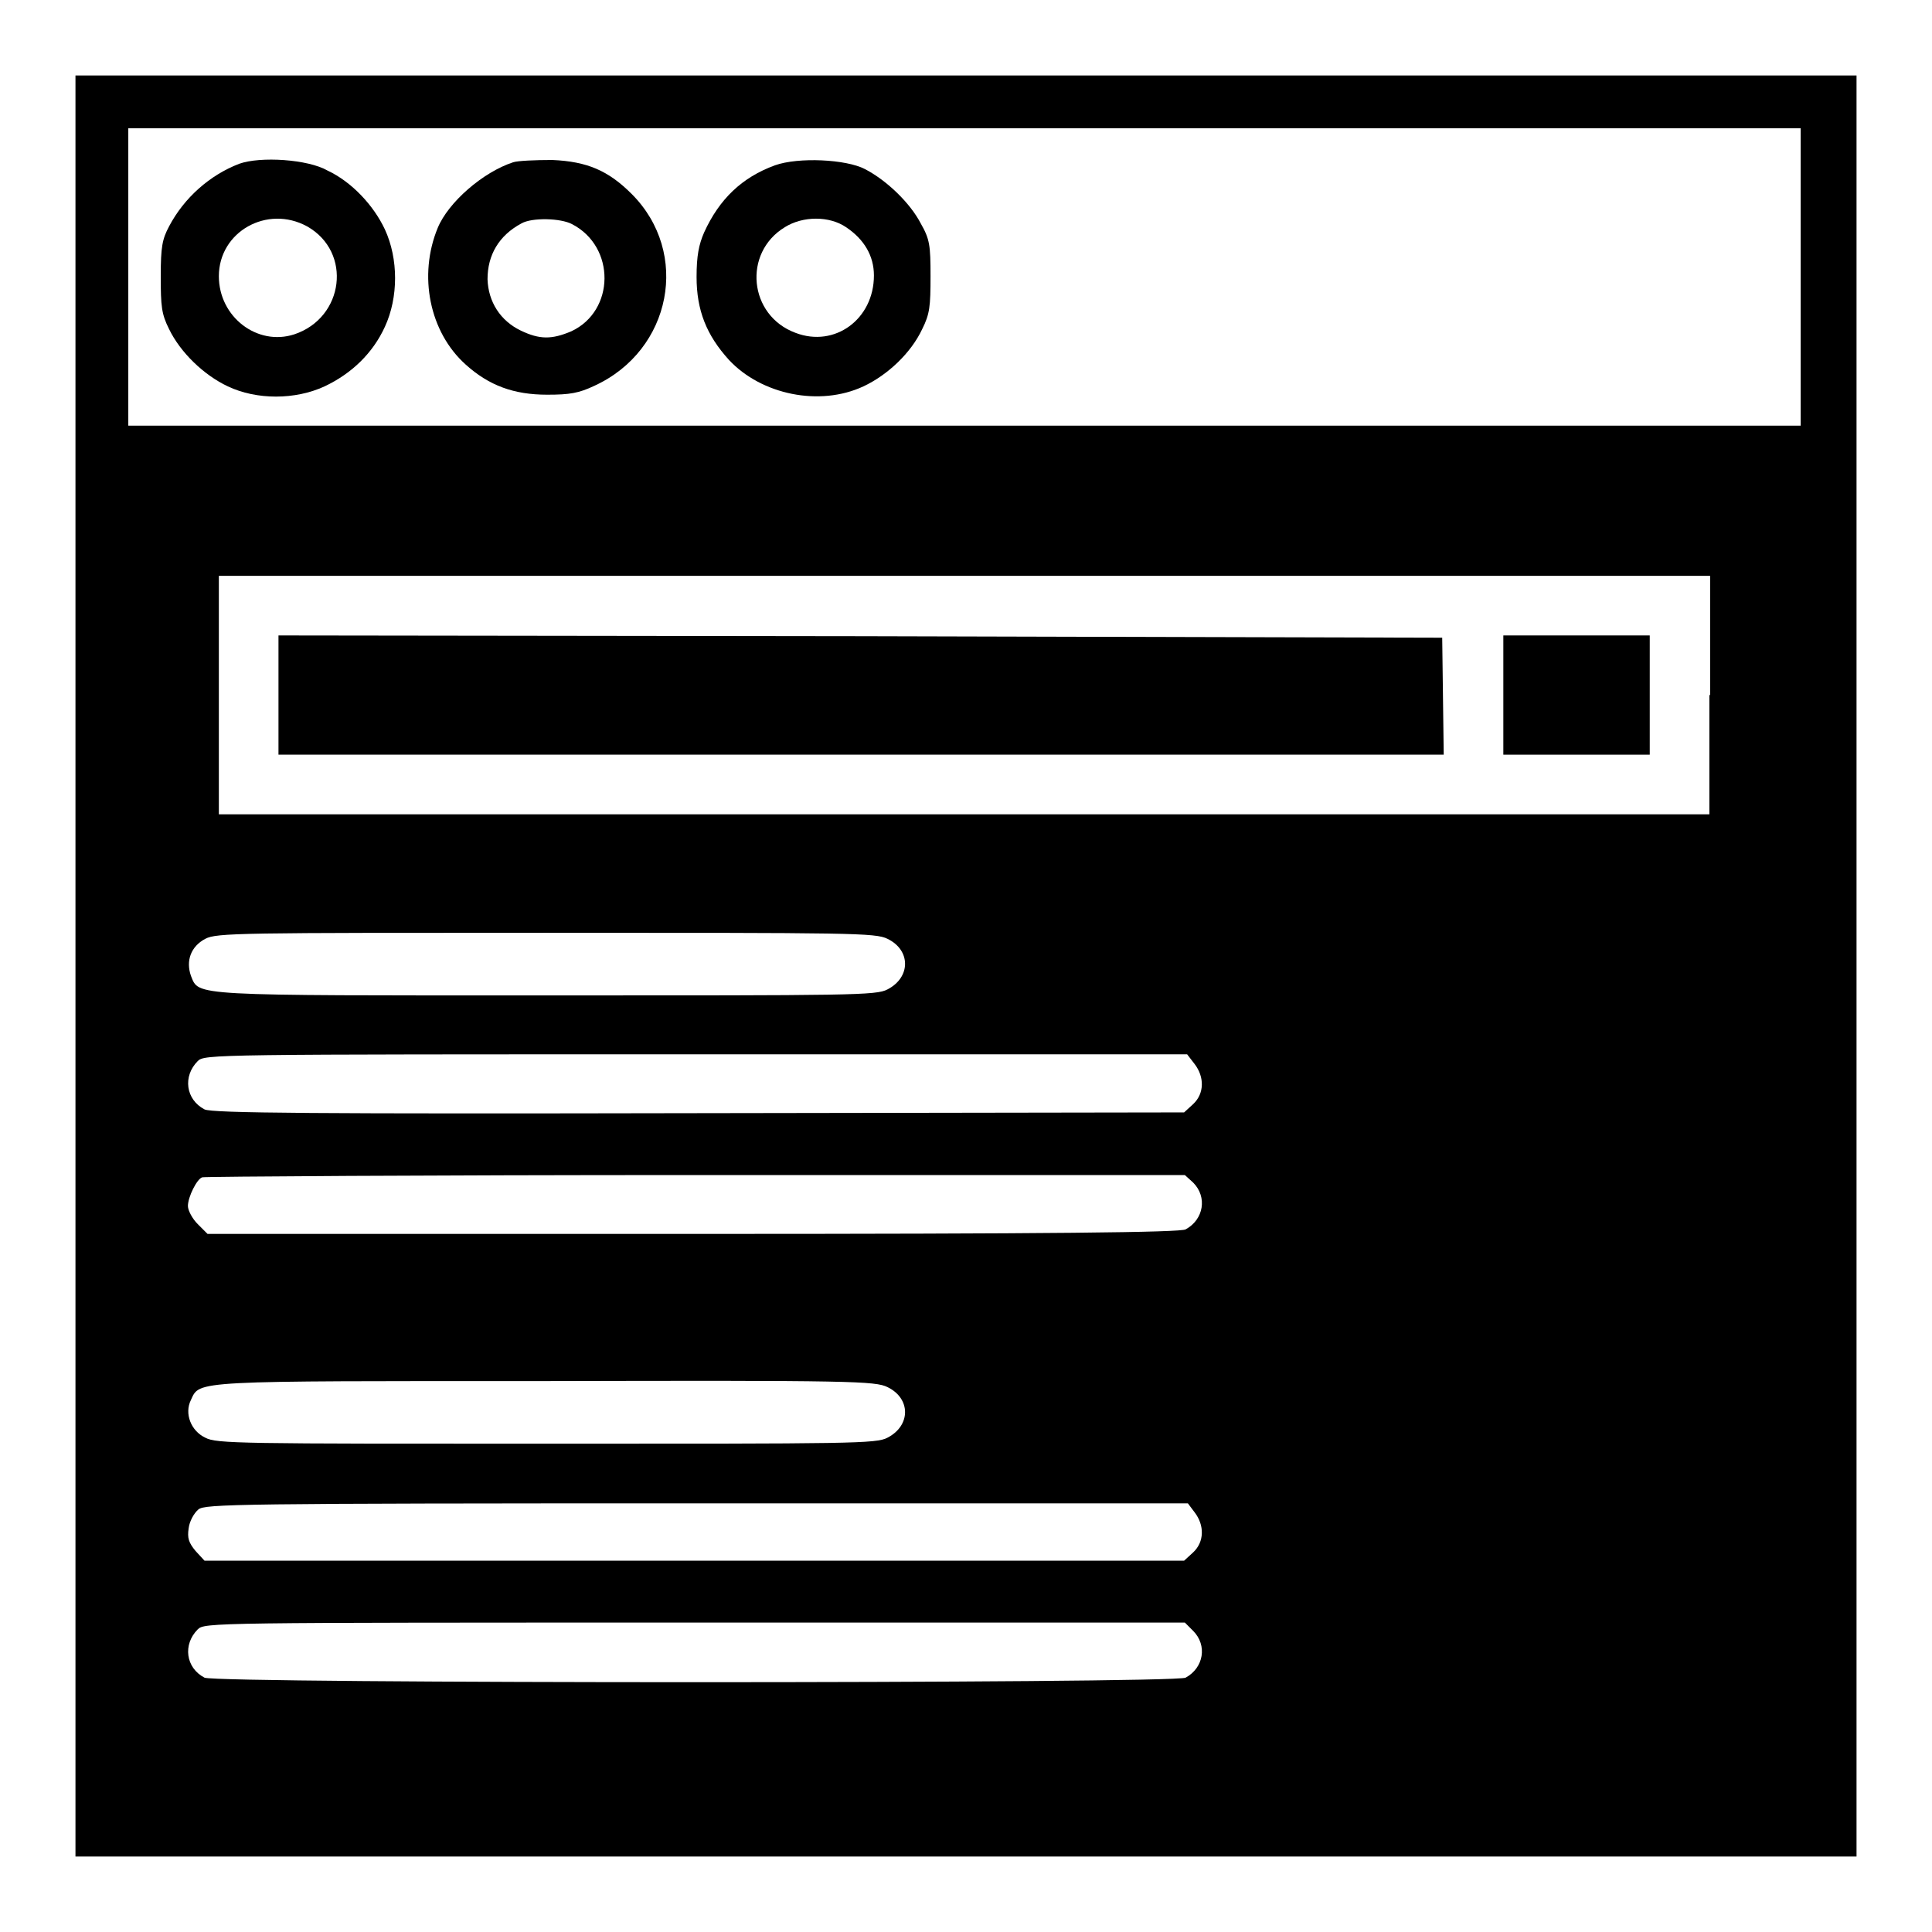 <?xml version="1.0" encoding="utf-8"?>
<!-- Svg Vector Icons : http://www.onlinewebfonts.com/icon -->
<!DOCTYPE svg PUBLIC "-//W3C//DTD SVG 1.1//EN" "http://www.w3.org/Graphics/SVG/1.1/DTD/svg11.dtd">
<svg version="1.1" xmlns="http://www.w3.org/2000/svg" xmlns:xlink="http://www.w3.org/1999/xlink" x="0px" y="0px" viewBox="0 0 256 256" enable-background="new 0 0 256 256" xml:space="preserve">
<g><g><g><path fill="#000000" d="M10,128v118h118h118V128V10H128H10V128z M238.6,36.7v19.7H127.8H17V36.7V17h110.8h110.8L238.6,36.7L238.6,36.7z M226.5,92.1v15.8h-98.8H29V92.1V76.3h98.8h98.8V92.1z M117.6,124.4c3.1,1.5,3.1,5.1,0,6.7c-1.5,0.8-4.6,0.8-45.1,0.8c-47.6,0-46.1,0.1-47.2-2.6c-0.7-2,0-3.9,1.9-4.9c1.5-0.8,4.6-0.8,45.2-0.8C112.9,123.6,116,123.6,117.6,124.4z M158.3,141c1.3,1.7,1.3,3.9-0.2,5.3l-1.2,1.1l-64.3,0.1c-50.9,0.1-64.5,0-65.5-0.5c-2.5-1.3-2.9-4.4-0.9-6.4c0.9-0.9,1.8-0.9,66-0.9h65.1L158.3,141z M158.1,156.7c1.9,1.9,1.4,4.9-1,6.2c-0.7,0.4-17.3,0.6-65.3,0.6H27.5l-1.3-1.3c-0.7-0.7-1.3-1.8-1.3-2.4c0-1.2,1.2-3.6,1.9-3.8c0.3-0.1,29.8-0.3,65.4-0.3l64.8,0L158.1,156.7z M117.6,183.8c3.1,1.5,3.1,5.1,0,6.7c-1.5,0.8-4.6,0.8-45.2,0.8s-43.7,0-45.2-0.8c-1.9-0.9-2.8-3.2-1.9-5c1.2-2.6,0-2.5,47.2-2.5C112.9,182.9,116,183,117.6,183.8z M158.3,200.4c1.3,1.7,1.3,3.9-0.2,5.3l-1.2,1.1H92H27.1l-1.2-1.3c-0.9-1.1-1.1-1.7-0.9-3c0.1-0.9,0.7-2,1.3-2.5c0.9-0.7,4.8-0.8,66-0.8h65.1L158.3,200.4z M158.1,216.1c1.9,1.9,1.4,4.9-1,6.2c-1.5,0.8-128.3,0.8-130,0c-2.5-1.3-2.9-4.4-0.9-6.4c0.9-0.9,1.8-0.9,65.8-0.9h65L158.1,216.1z"/><path fill="#000000" d="M31.7,21.7c-3.9,1.5-7.3,4.5-9.3,8.3c-0.9,1.7-1.1,2.7-1.1,6.6c0,4,0.1,5,1.1,7c1.5,3.1,4.6,6.1,7.8,7.6c3.8,1.8,8.9,1.8,12.8,0c3.6-1.7,6.4-4.4,8-7.9c1.8-3.9,1.8-9,0-12.9c-1.5-3.2-4.4-6.3-7.6-7.8C40.8,21.1,34.5,20.7,31.7,21.7z M40.7,30c6,3.4,4.9,12.1-1.7,14.3c-4.9,1.6-10-2.3-10-7.7C29,30.7,35.4,27.1,40.7,30z"/><path fill="#000000" d="M68,21.5c-4,1.3-8.6,5.3-10,8.7c-2.6,6.3-1.1,13.8,3.7,18.1c3.1,2.8,6.4,4,10.8,4c3,0,4.2-0.2,6.3-1.2c10.2-4.7,12.7-17.6,4.9-25.4c-3.1-3.1-5.9-4.3-10.5-4.5C70.9,21.2,68.6,21.3,68,21.5z M75.8,29.7c5.8,3,5.7,11.5-0.1,14.2C73.1,45,71.5,45,69,43.8c-2.7-1.3-4.3-3.8-4.4-6.8c0-3.2,1.5-5.8,4.5-7.4C70.5,28.8,74.3,28.9,75.8,29.7z"/><path fill="#000000" d="M102.7,21.9c-4.4,1.6-7.4,4.5-9.4,8.9c-0.7,1.6-1,3.1-1,5.9c0,4.4,1.3,7.7,4.3,11c4.3,4.6,12,6.2,17.8,3.5c3.2-1.5,6.3-4.4,7.8-7.6c1-2,1.1-3,1.1-7c0-4.1-0.1-4.9-1.3-7c-1.4-2.7-4.5-5.7-7.4-7.2C112.1,21.1,105.8,20.8,102.7,21.9z M112.1,30.1c2.4,1.6,3.7,3.8,3.7,6.4c0,5.8-5.2,9.6-10.4,7.6c-6.2-2.3-7-10.6-1.4-14C106.4,28.6,109.9,28.6,112.1,30.1z"/><path fill="#000000" d="M36.9,92.1v7.9h77.2h77.2l-0.1-7.8l-0.1-7.7L114,84.3l-77.1-0.1V92.1z"/><path fill="#000000" d="M199.2,92.1v7.9h9.7h9.7v-7.9v-7.9h-9.7h-9.7V92.1L199.2,92.1z"/></g></g></g>
</svg>